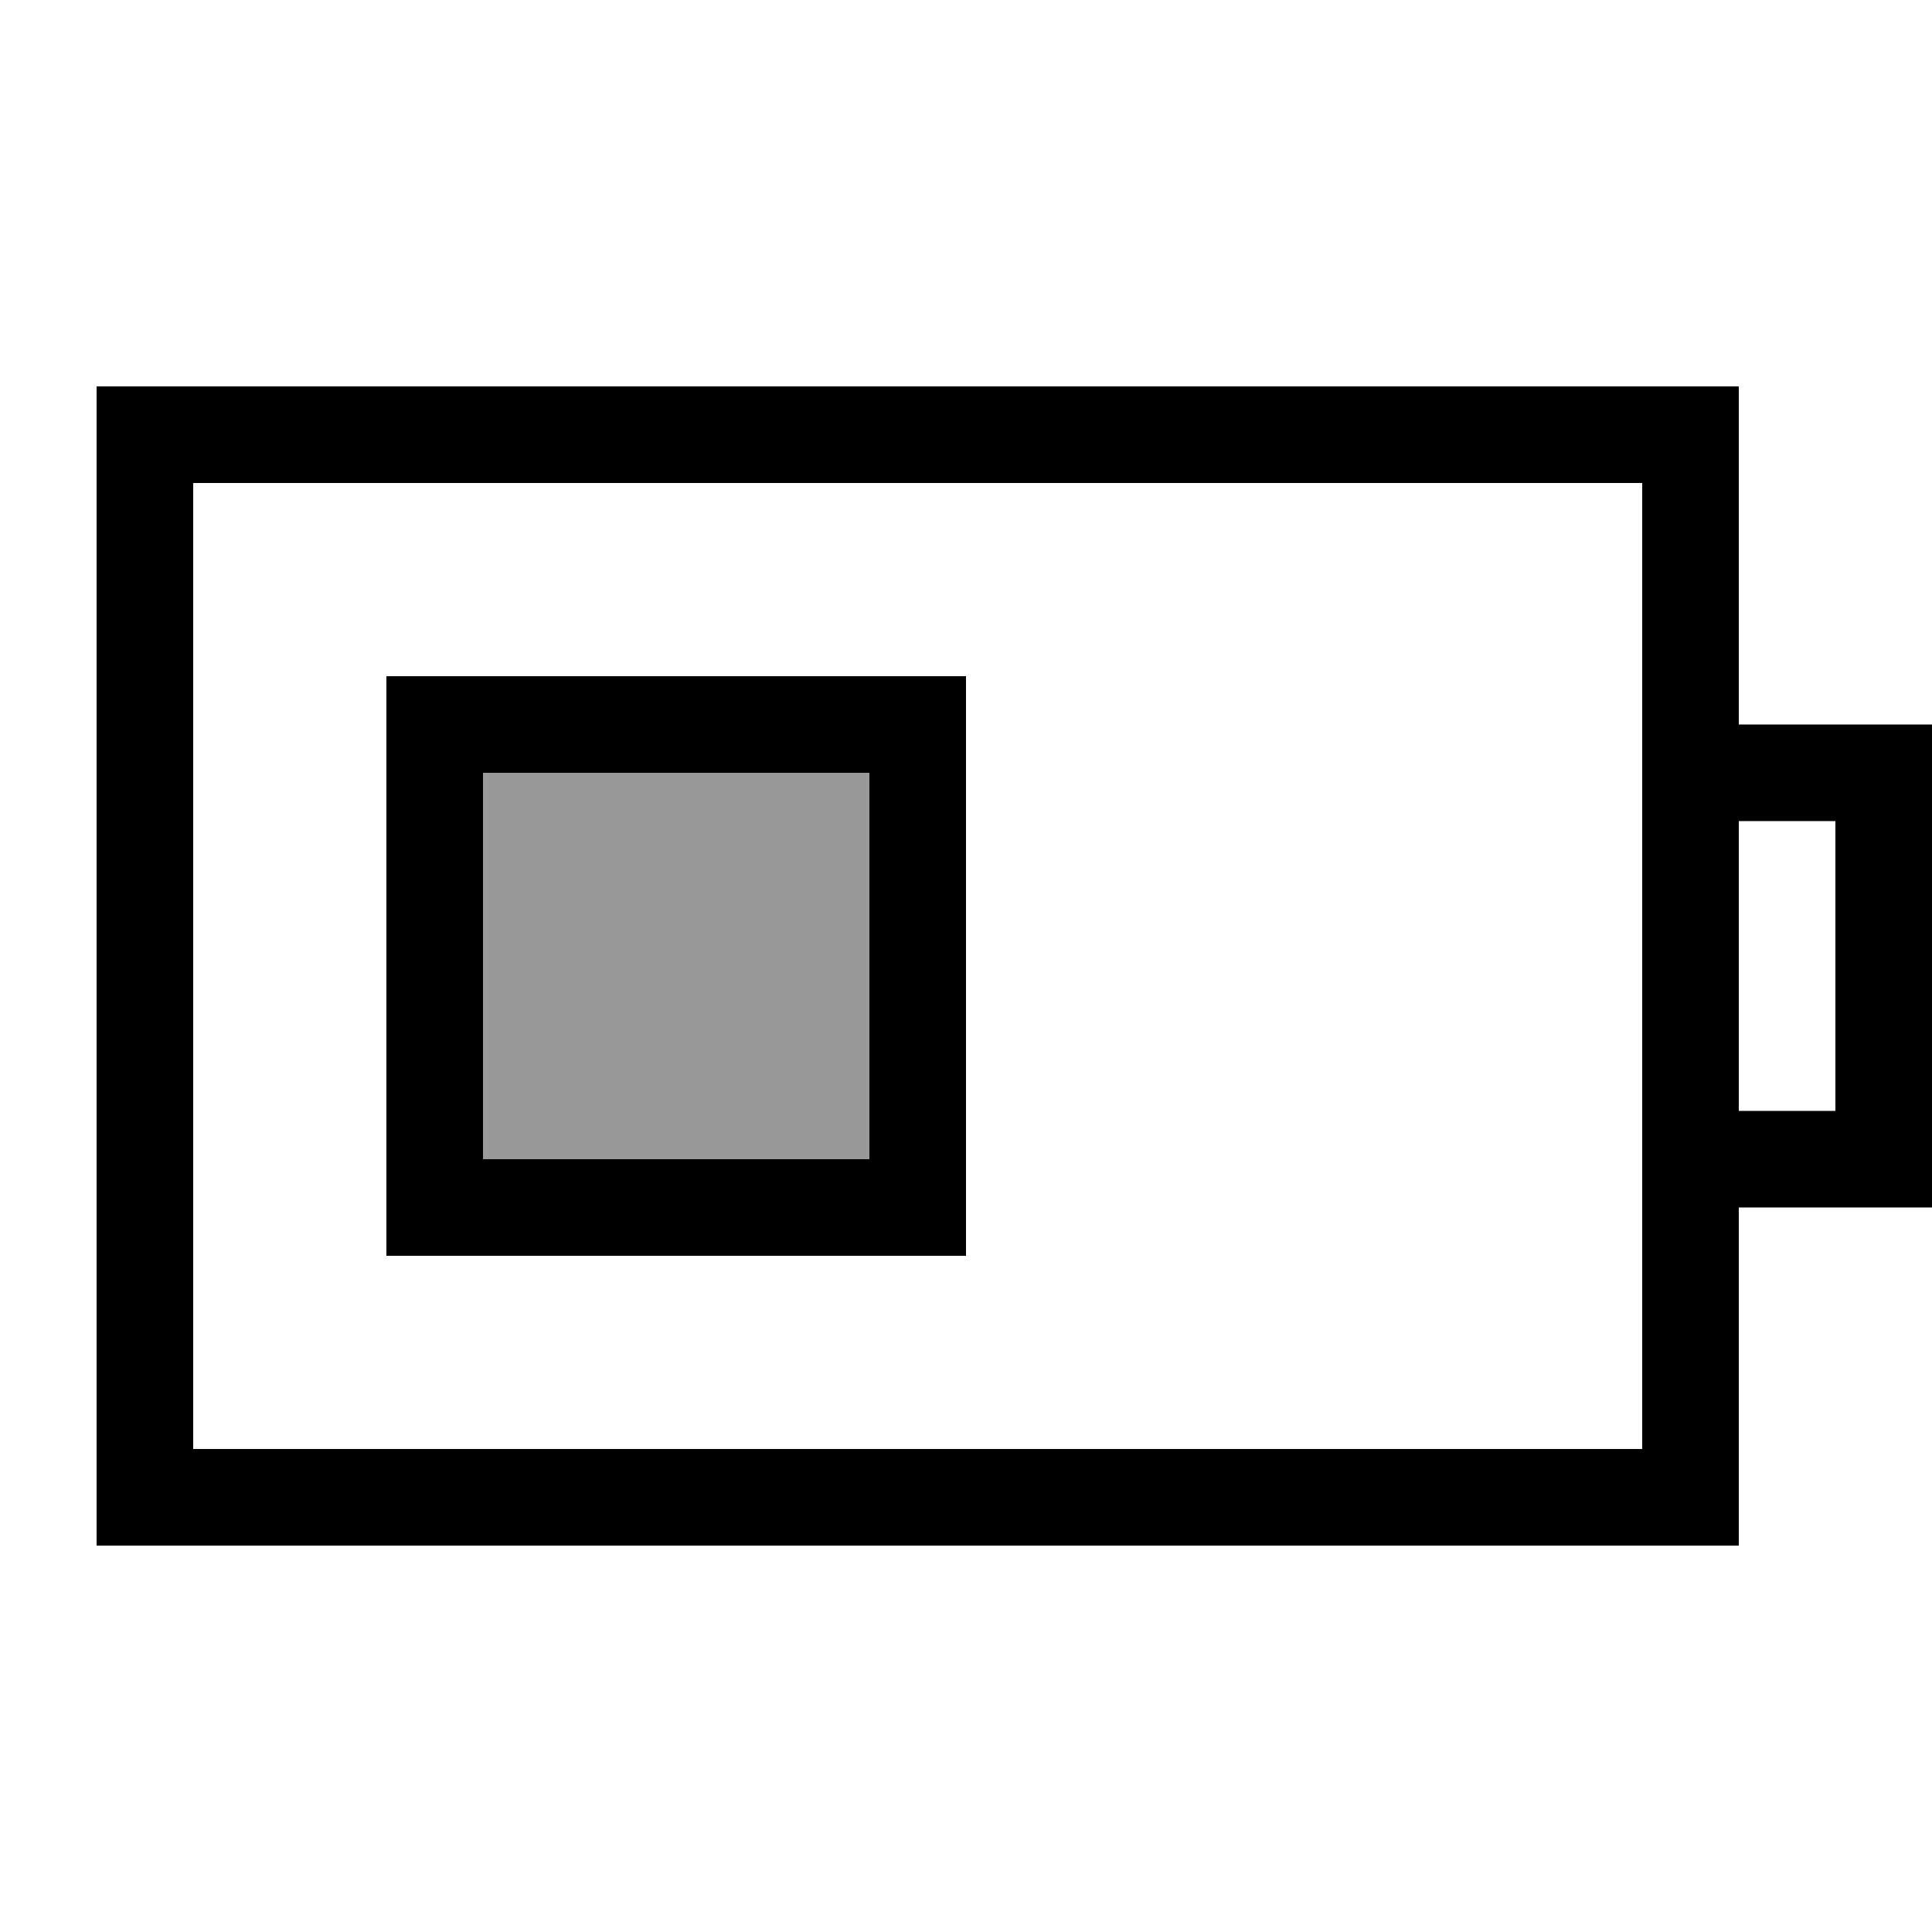 <svg xmlns="http://www.w3.org/2000/svg" viewBox="0 0 640 640"><!--! Font Awesome Pro 7.1.0 by @fontawesome - https://fontawesome.com License - https://fontawesome.com/license (Commercial License) Copyright 2025 Fonticons, Inc. --><path opacity=".4" fill="currentColor" d="M160 256L288 256L288 384L160 384L160 256z"/><path fill="currentColor" d="M544 160L544 480L64 480L64 160L544 160zM576 480L576 400L640 400L640 240L576 240L576 128L32 128L32 512L576 512L576 480zM576 368L576 272L608 272L608 368L576 368zM160 256L288 256L288 384L160 384L160 256zM128 224L128 416L320 416L320 224L128 224z"/></svg>